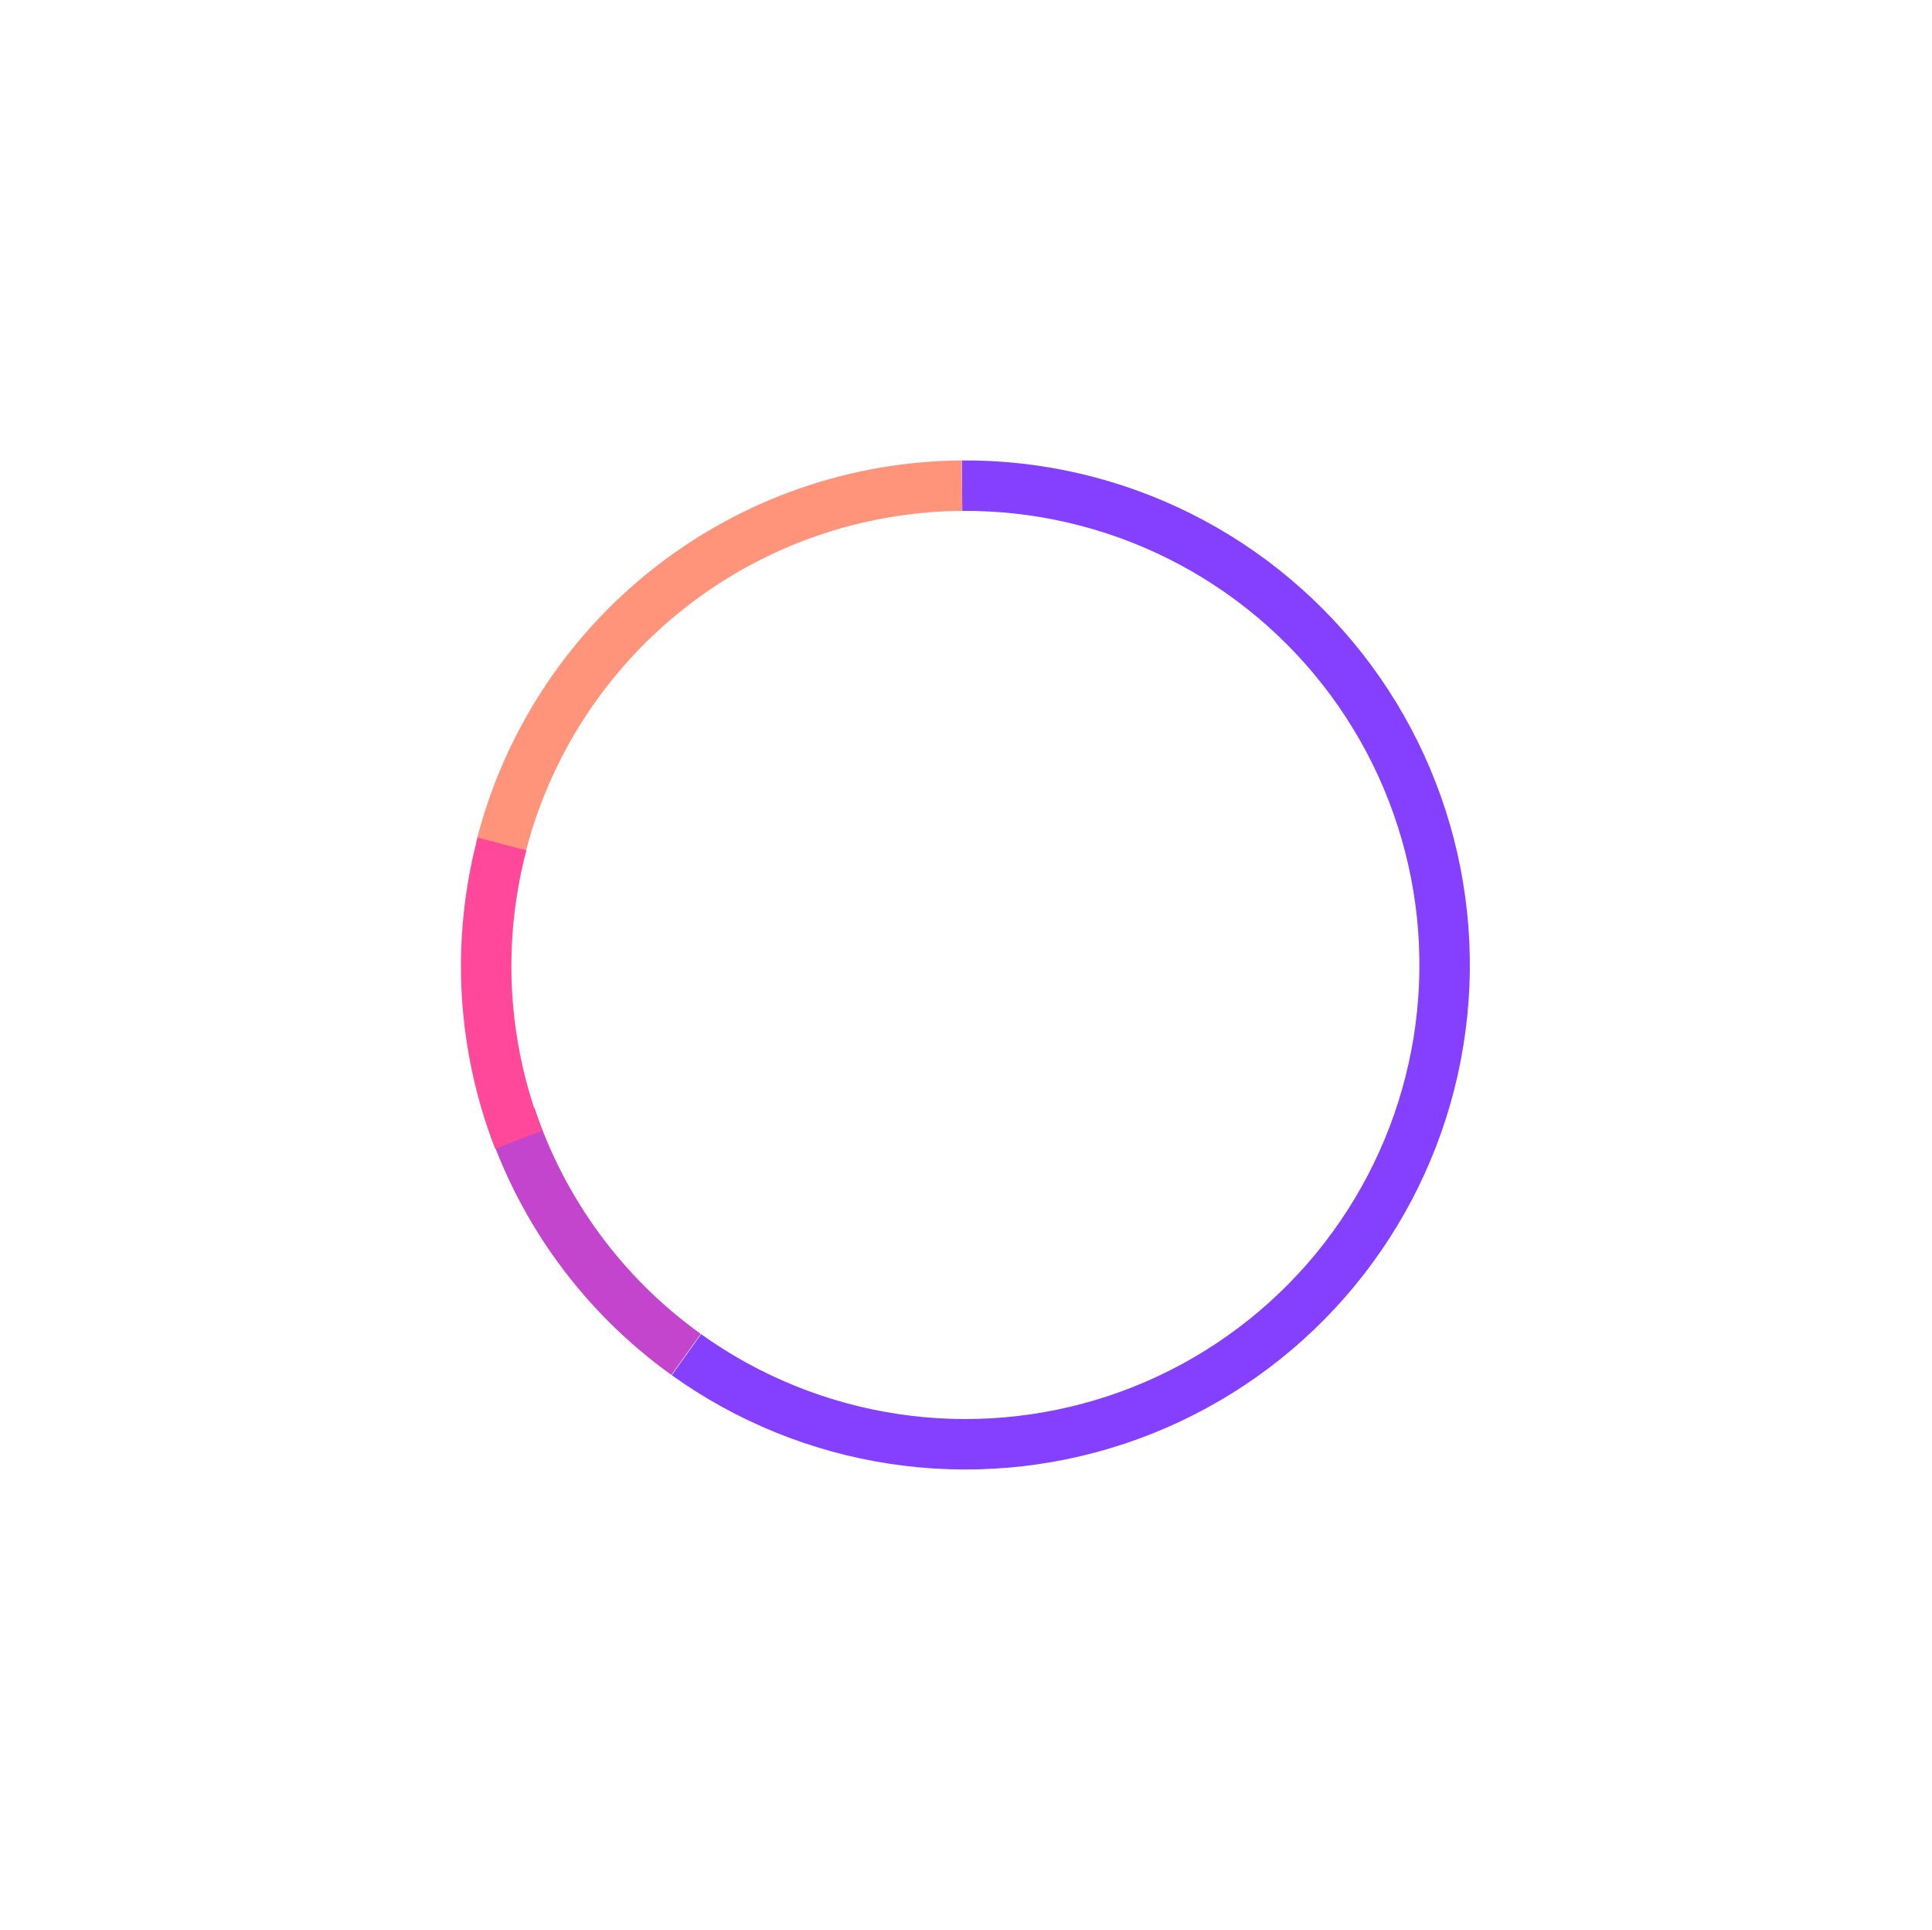 <?xml version="1.0" encoding="UTF-8"?> <svg xmlns="http://www.w3.org/2000/svg" width="925" height="924" viewBox="0 0 925 924" fill="none"><path d="M460.546 220.408C498.66 220.145 536.295 228.905 570.374 245.974C604.453 263.042 634.009 287.934 656.625 318.613C679.242 349.293 694.276 384.89 700.498 422.493C706.721 460.096 703.956 498.639 692.429 534.968C680.902 571.298 660.94 604.384 634.176 631.521C607.412 658.658 574.605 679.076 538.438 691.104C502.272 703.133 463.771 706.431 426.085 700.729C388.4 695.027 352.598 680.487 321.609 658.298L335.669 638.661C363.56 658.631 395.781 671.717 429.699 676.849C463.616 681.981 498.266 679.012 530.816 668.186C563.366 657.361 592.892 638.985 616.98 614.562C641.068 590.138 659.033 560.361 669.408 527.664C679.782 494.967 682.271 460.279 676.67 426.436C671.07 392.593 657.539 360.556 637.185 332.944C616.83 305.333 590.23 282.93 559.558 267.569C528.887 252.207 495.015 244.323 460.713 244.56L460.546 220.408Z" fill="#853FFF"></path><path d="M227.865 403.513C240.829 351.503 270.724 305.284 312.844 272.134C354.964 238.984 406.915 220.787 460.514 220.408L460.684 244.56C412.445 244.9 365.689 261.278 327.782 291.113C289.874 320.948 262.968 362.546 251.301 409.354L227.865 403.513Z" fill="#FF947B"></path><path d="M321.415 658.159C279.974 628.425 249.011 586.335 232.962 537.921L255.887 530.321C270.331 573.894 298.198 611.775 335.495 638.536L321.415 658.159Z" fill="#C344CD"></path><path d="M237.099 549.959C218.623 502.419 215.67 450.25 228.666 400.929L252.021 407.082C240.325 451.471 242.982 498.424 259.611 541.21L237.099 549.959Z" fill="#FF489A"></path></svg> 